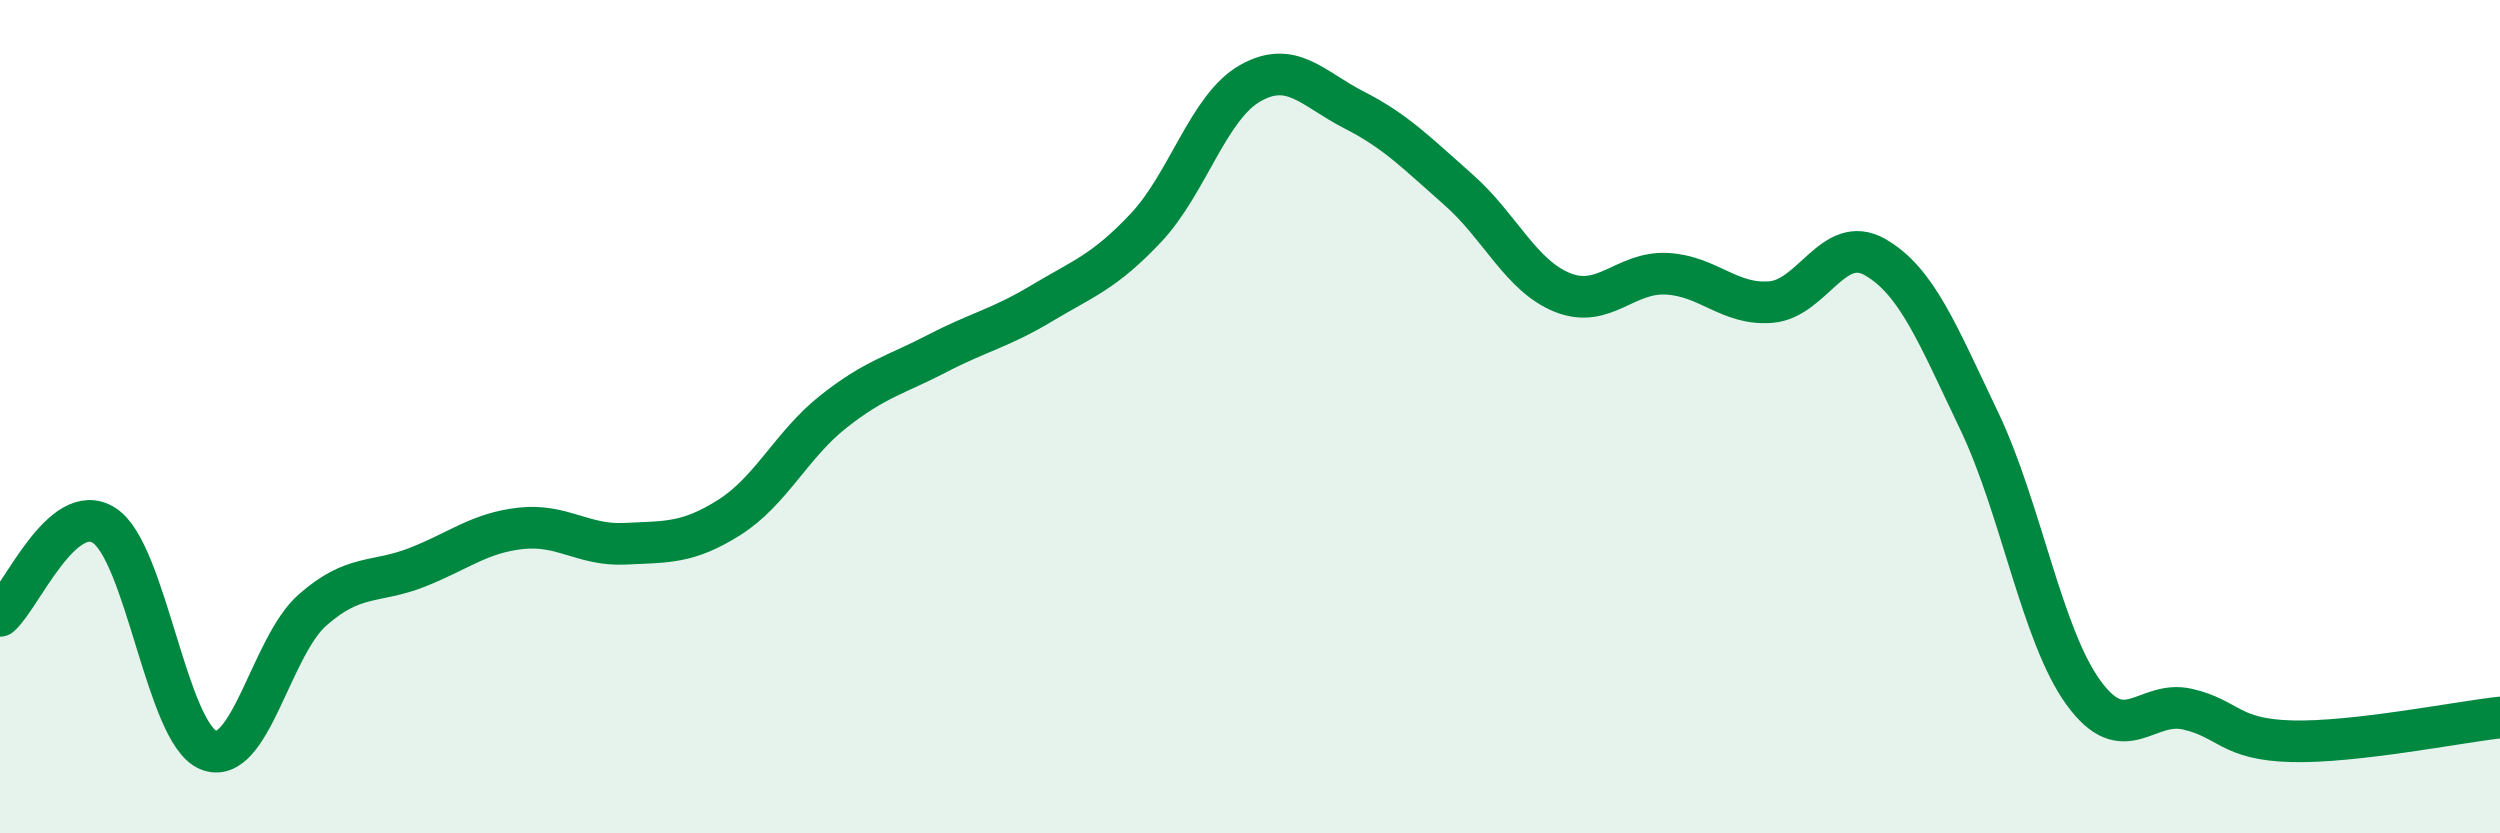 
    <svg width="60" height="20" viewBox="0 0 60 20" xmlns="http://www.w3.org/2000/svg">
      <path
        d="M 0,14.78 C 0.5,14.35 1.5,11.97 2.5,12.61 C 3.5,13.25 4,17.59 5,18 C 6,18.41 6.5,15.52 7.5,14.64 C 8.5,13.76 9,14.01 10,13.62 C 11,13.23 11.5,12.79 12.5,12.68 C 13.5,12.57 14,13.1 15,13.05 C 16,13 16.5,13.05 17.5,12.42 C 18.5,11.79 19,10.67 20,9.88 C 21,9.09 21.5,9 22.5,8.48 C 23.5,7.96 24,7.88 25,7.28 C 26,6.68 26.5,6.53 27.5,5.47 C 28.5,4.41 29,2.57 30,2 C 31,1.43 31.5,2.13 32.5,2.64 C 33.5,3.15 34,3.67 35,4.55 C 36,5.43 36.5,6.62 37.5,7.02 C 38.5,7.42 39,6.52 40,6.57 C 41,6.62 41.5,7.33 42.5,7.25 C 43.5,7.17 44,5.6 45,6.17 C 46,6.74 46.5,8.01 47.5,10.1 C 48.5,12.19 49,15.24 50,16.62 C 51,18 51.5,16.79 52.5,17.02 C 53.5,17.25 53.5,17.75 55,17.79 C 56.5,17.83 59,17.33 60,17.22L60 20L0 20Z"
        fill="#008740"
        opacity="0.1"
        stroke-linecap="round"
        stroke-linejoin="round"
      />
      <path
        d="M 0,14.78 C 0.5,14.35 1.5,11.97 2.5,12.61 C 3.5,13.25 4,17.59 5,18 C 6,18.41 6.5,15.52 7.5,14.64 C 8.5,13.76 9,14.01 10,13.62 C 11,13.23 11.5,12.79 12.5,12.68 C 13.5,12.57 14,13.1 15,13.05 C 16,13 16.5,13.05 17.5,12.42 C 18.5,11.79 19,10.67 20,9.88 C 21,9.09 21.5,9 22.5,8.48 C 23.5,7.96 24,7.88 25,7.28 C 26,6.68 26.5,6.53 27.5,5.47 C 28.5,4.41 29,2.57 30,2 C 31,1.43 31.5,2.13 32.5,2.64 C 33.5,3.15 34,3.67 35,4.55 C 36,5.43 36.5,6.62 37.5,7.02 C 38.5,7.42 39,6.52 40,6.57 C 41,6.62 41.5,7.33 42.5,7.25 C 43.5,7.17 44,5.6 45,6.17 C 46,6.74 46.5,8.01 47.5,10.1 C 48.5,12.19 49,15.24 50,16.62 C 51,18 51.5,16.79 52.5,17.02 C 53.5,17.25 53.5,17.75 55,17.79 C 56.5,17.83 59,17.33 60,17.22"
        stroke="#008740"
        stroke-width="1"
        fill="none"
        stroke-linecap="round"
        stroke-linejoin="round"
      />
    </svg>
  
